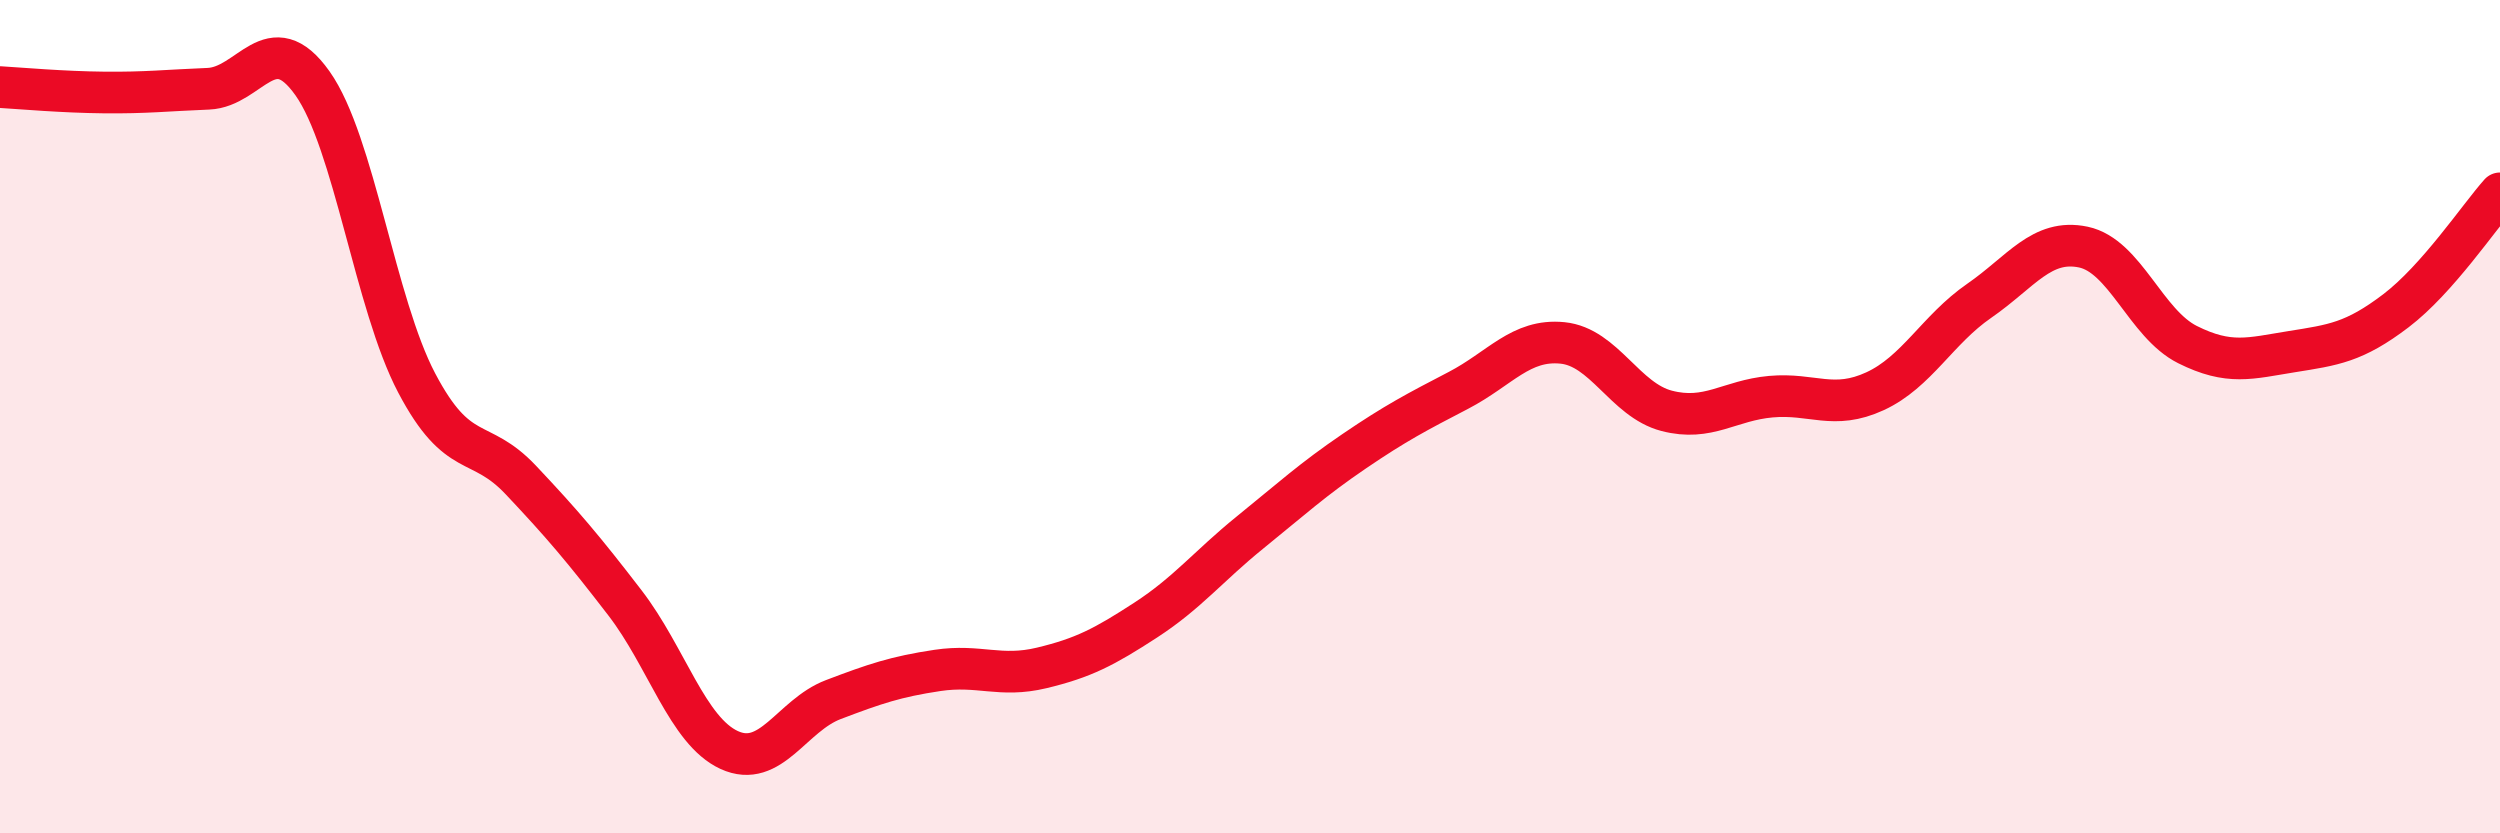 
    <svg width="60" height="20" viewBox="0 0 60 20" xmlns="http://www.w3.org/2000/svg">
      <path
        d="M 0,2.09 C 0.5,2.12 1.5,2.21 2.5,2.22 C 3.5,2.23 4,2.17 5,2.13 C 6,2.09 6.5,0.59 7.5,2 C 8.5,3.41 9,7.29 10,9.19 C 11,11.09 11.5,10.46 12.5,11.52 C 13.5,12.58 14,13.17 15,14.47 C 16,15.77 16.5,17.54 17.5,18 C 18.5,18.46 19,17.17 20,16.79 C 21,16.41 21.5,16.24 22.5,16.09 C 23.5,15.94 24,16.27 25,16.03 C 26,15.79 26.5,15.53 27.5,14.88 C 28.5,14.23 29,13.59 30,12.78 C 31,11.97 31.5,11.51 32.5,10.83 C 33.5,10.15 34,9.89 35,9.37 C 36,8.85 36.5,8.13 37.5,8.23 C 38.5,8.33 39,9.6 40,9.86 C 41,10.12 41.5,9.61 42.5,9.52 C 43.5,9.43 44,9.85 45,9.39 C 46,8.93 46.5,7.91 47.5,7.22 C 48.5,6.53 49,5.72 50,5.93 C 51,6.14 51.5,7.77 52.5,8.27 C 53.5,8.77 54,8.6 55,8.44 C 56,8.28 56.5,8.22 57.5,7.46 C 58.5,6.7 59.5,5.2 60,4.64L60 20L0 20Z"
        fill="#EB0A25"
        opacity="0.1"
        stroke-linecap="round"
        stroke-linejoin="round"
      />
      <path
        d="M 0,2.09 C 0.5,2.12 1.5,2.21 2.5,2.22 C 3.5,2.23 4,2.17 5,2.13 C 6,2.09 6.5,0.59 7.5,2 C 8.5,3.41 9,7.29 10,9.19 C 11,11.09 11.5,10.46 12.5,11.52 C 13.5,12.58 14,13.17 15,14.47 C 16,15.77 16.5,17.54 17.5,18 C 18.5,18.46 19,17.17 20,16.79 C 21,16.41 21.5,16.24 22.5,16.09 C 23.5,15.94 24,16.27 25,16.03 C 26,15.79 26.5,15.53 27.5,14.88 C 28.5,14.23 29,13.59 30,12.78 C 31,11.97 31.5,11.51 32.5,10.83 C 33.5,10.15 34,9.89 35,9.37 C 36,8.85 36.5,8.13 37.5,8.23 C 38.5,8.33 39,9.6 40,9.86 C 41,10.12 41.5,9.61 42.5,9.52 C 43.5,9.43 44,9.85 45,9.39 C 46,8.93 46.5,7.91 47.5,7.22 C 48.5,6.53 49,5.72 50,5.93 C 51,6.14 51.5,7.77 52.5,8.27 C 53.5,8.77 54,8.6 55,8.44 C 56,8.28 56.5,8.22 57.5,7.46 C 58.5,6.7 59.5,5.2 60,4.64"
        stroke="#EB0A25"
        stroke-width="1"
        fill="none"
        stroke-linecap="round"
        stroke-linejoin="round"
      />
    </svg>
  